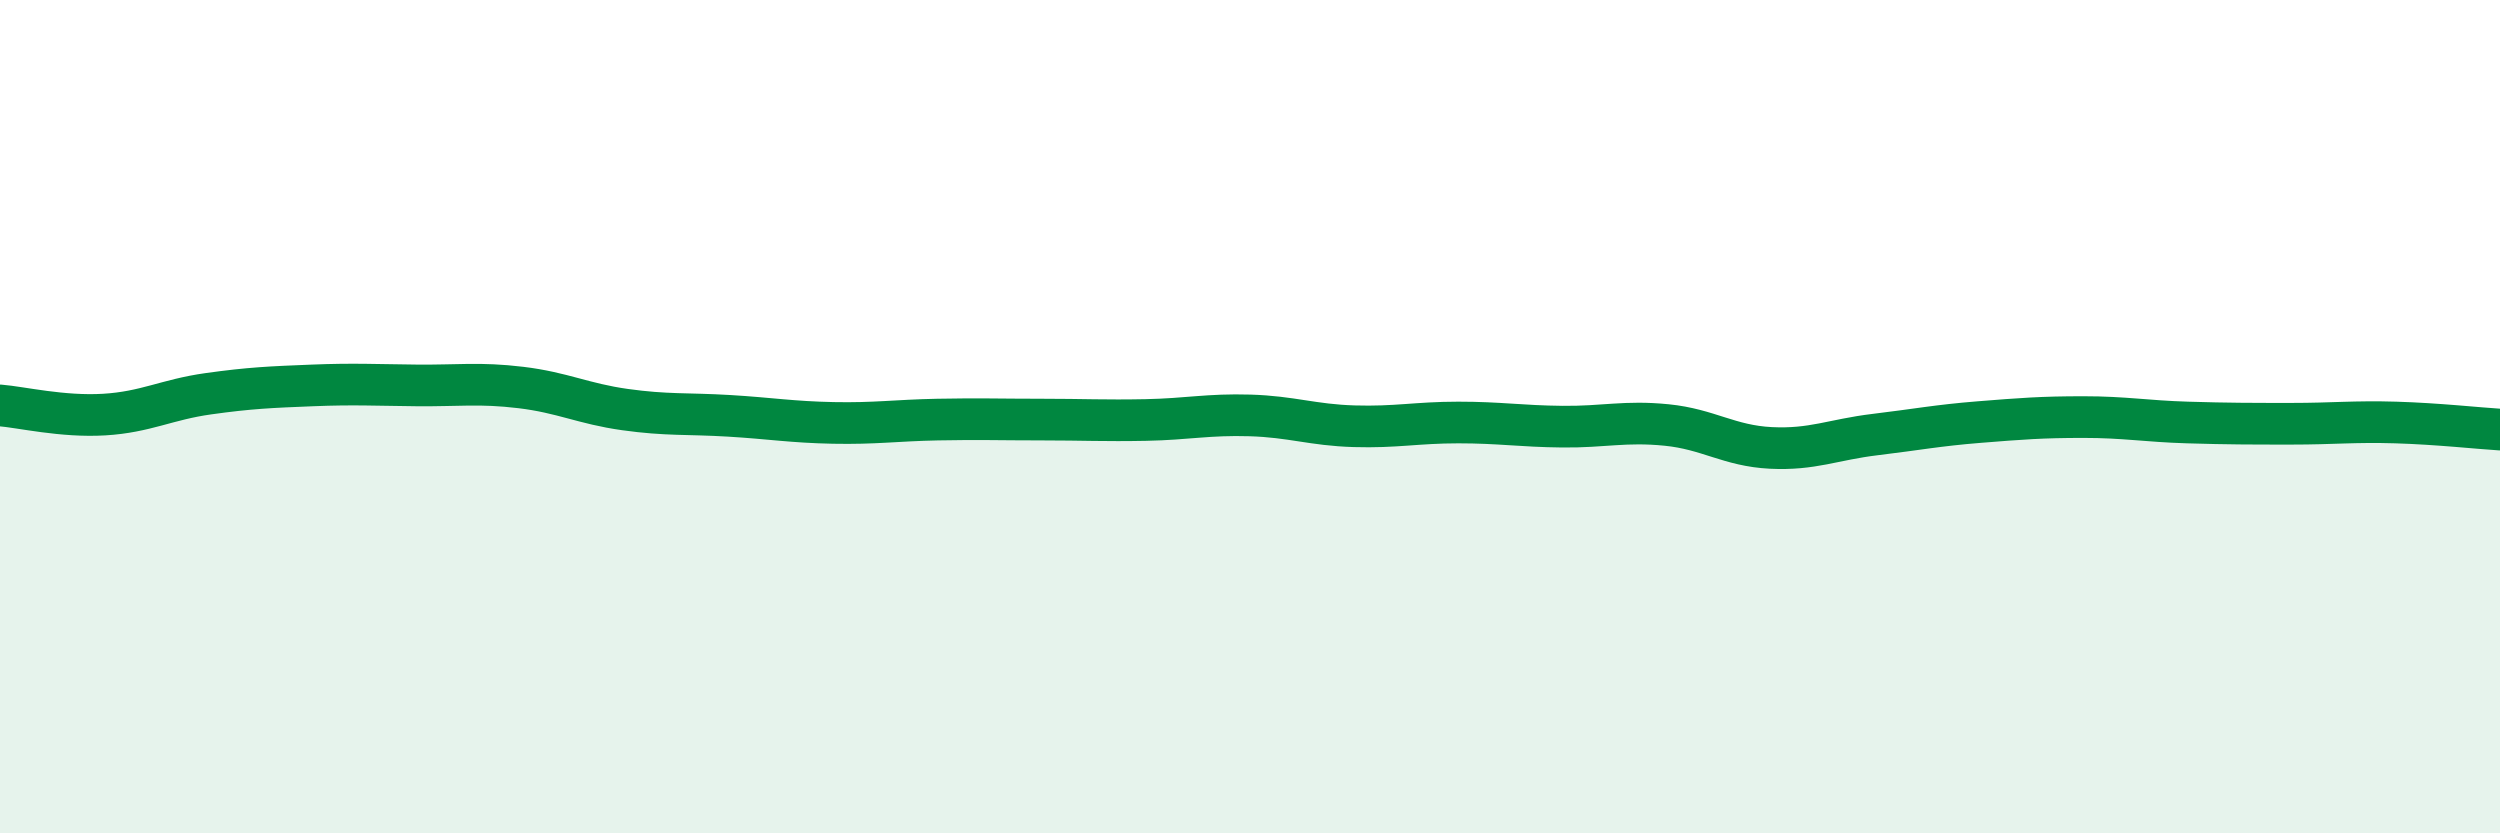 
    <svg width="60" height="20" viewBox="0 0 60 20" xmlns="http://www.w3.org/2000/svg">
      <path
        d="M 0,9.73 C 0.5,9.77 1.5,10.01 2.5,9.95 C 3.5,9.89 4,9.59 5,9.45 C 6,9.31 6.5,9.29 7.5,9.25 C 8.5,9.21 9,9.24 10,9.25 C 11,9.26 11.5,9.18 12.5,9.3 C 13.5,9.42 14,9.69 15,9.83 C 16,9.97 16.5,9.92 17.5,9.98 C 18.5,10.04 19,10.13 20,10.15 C 21,10.17 21.5,10.09 22.5,10.07 C 23.5,10.05 24,10.07 25,10.07 C 26,10.07 26.5,10.1 27.5,10.08 C 28.5,10.06 29,9.94 30,9.97 C 31,10 31.5,10.2 32.5,10.23 C 33.5,10.26 34,10.14 35,10.14 C 36,10.14 36.5,10.23 37.5,10.24 C 38.5,10.25 39,10.1 40,10.2 C 41,10.3 41.5,10.7 42.5,10.75 C 43.5,10.8 44,10.55 45,10.43 C 46,10.31 46.5,10.21 47.5,10.13 C 48.5,10.05 49,10.01 50,10.01 C 51,10.01 51.5,10.11 52.5,10.14 C 53.5,10.17 54,10.17 55,10.17 C 56,10.17 56.5,10.11 57.5,10.14 C 58.5,10.17 59.5,10.28 60,10.31L60 20L0 20Z"
        fill="#008740"
        opacity="0.1"
        stroke-linecap="round"
        stroke-linejoin="round"
      />
      <path
        d="M 0,9.73 C 0.5,9.77 1.5,10.01 2.5,9.95 C 3.5,9.89 4,9.59 5,9.45 C 6,9.31 6.5,9.29 7.5,9.25 C 8.5,9.21 9,9.24 10,9.25 C 11,9.26 11.5,9.18 12.5,9.3 C 13.5,9.42 14,9.69 15,9.83 C 16,9.97 16.5,9.92 17.5,9.98 C 18.5,10.04 19,10.13 20,10.15 C 21,10.17 21.5,10.09 22.5,10.07 C 23.5,10.05 24,10.07 25,10.07 C 26,10.07 26.5,10.1 27.5,10.08 C 28.5,10.06 29,9.94 30,9.97 C 31,10 31.5,10.2 32.5,10.23 C 33.5,10.26 34,10.14 35,10.14 C 36,10.14 36.5,10.23 37.5,10.24 C 38.5,10.25 39,10.1 40,10.2 C 41,10.3 41.5,10.7 42.5,10.75 C 43.5,10.8 44,10.55 45,10.43 C 46,10.31 46.5,10.21 47.5,10.13 C 48.5,10.05 49,10.01 50,10.01 C 51,10.01 51.5,10.11 52.5,10.14 C 53.5,10.17 54,10.17 55,10.17 C 56,10.17 56.5,10.11 57.5,10.14 C 58.5,10.17 59.5,10.28 60,10.31"
        stroke="#008740"
        stroke-width="1"
        fill="none"
        stroke-linecap="round"
        stroke-linejoin="round"
      />
    </svg>
  